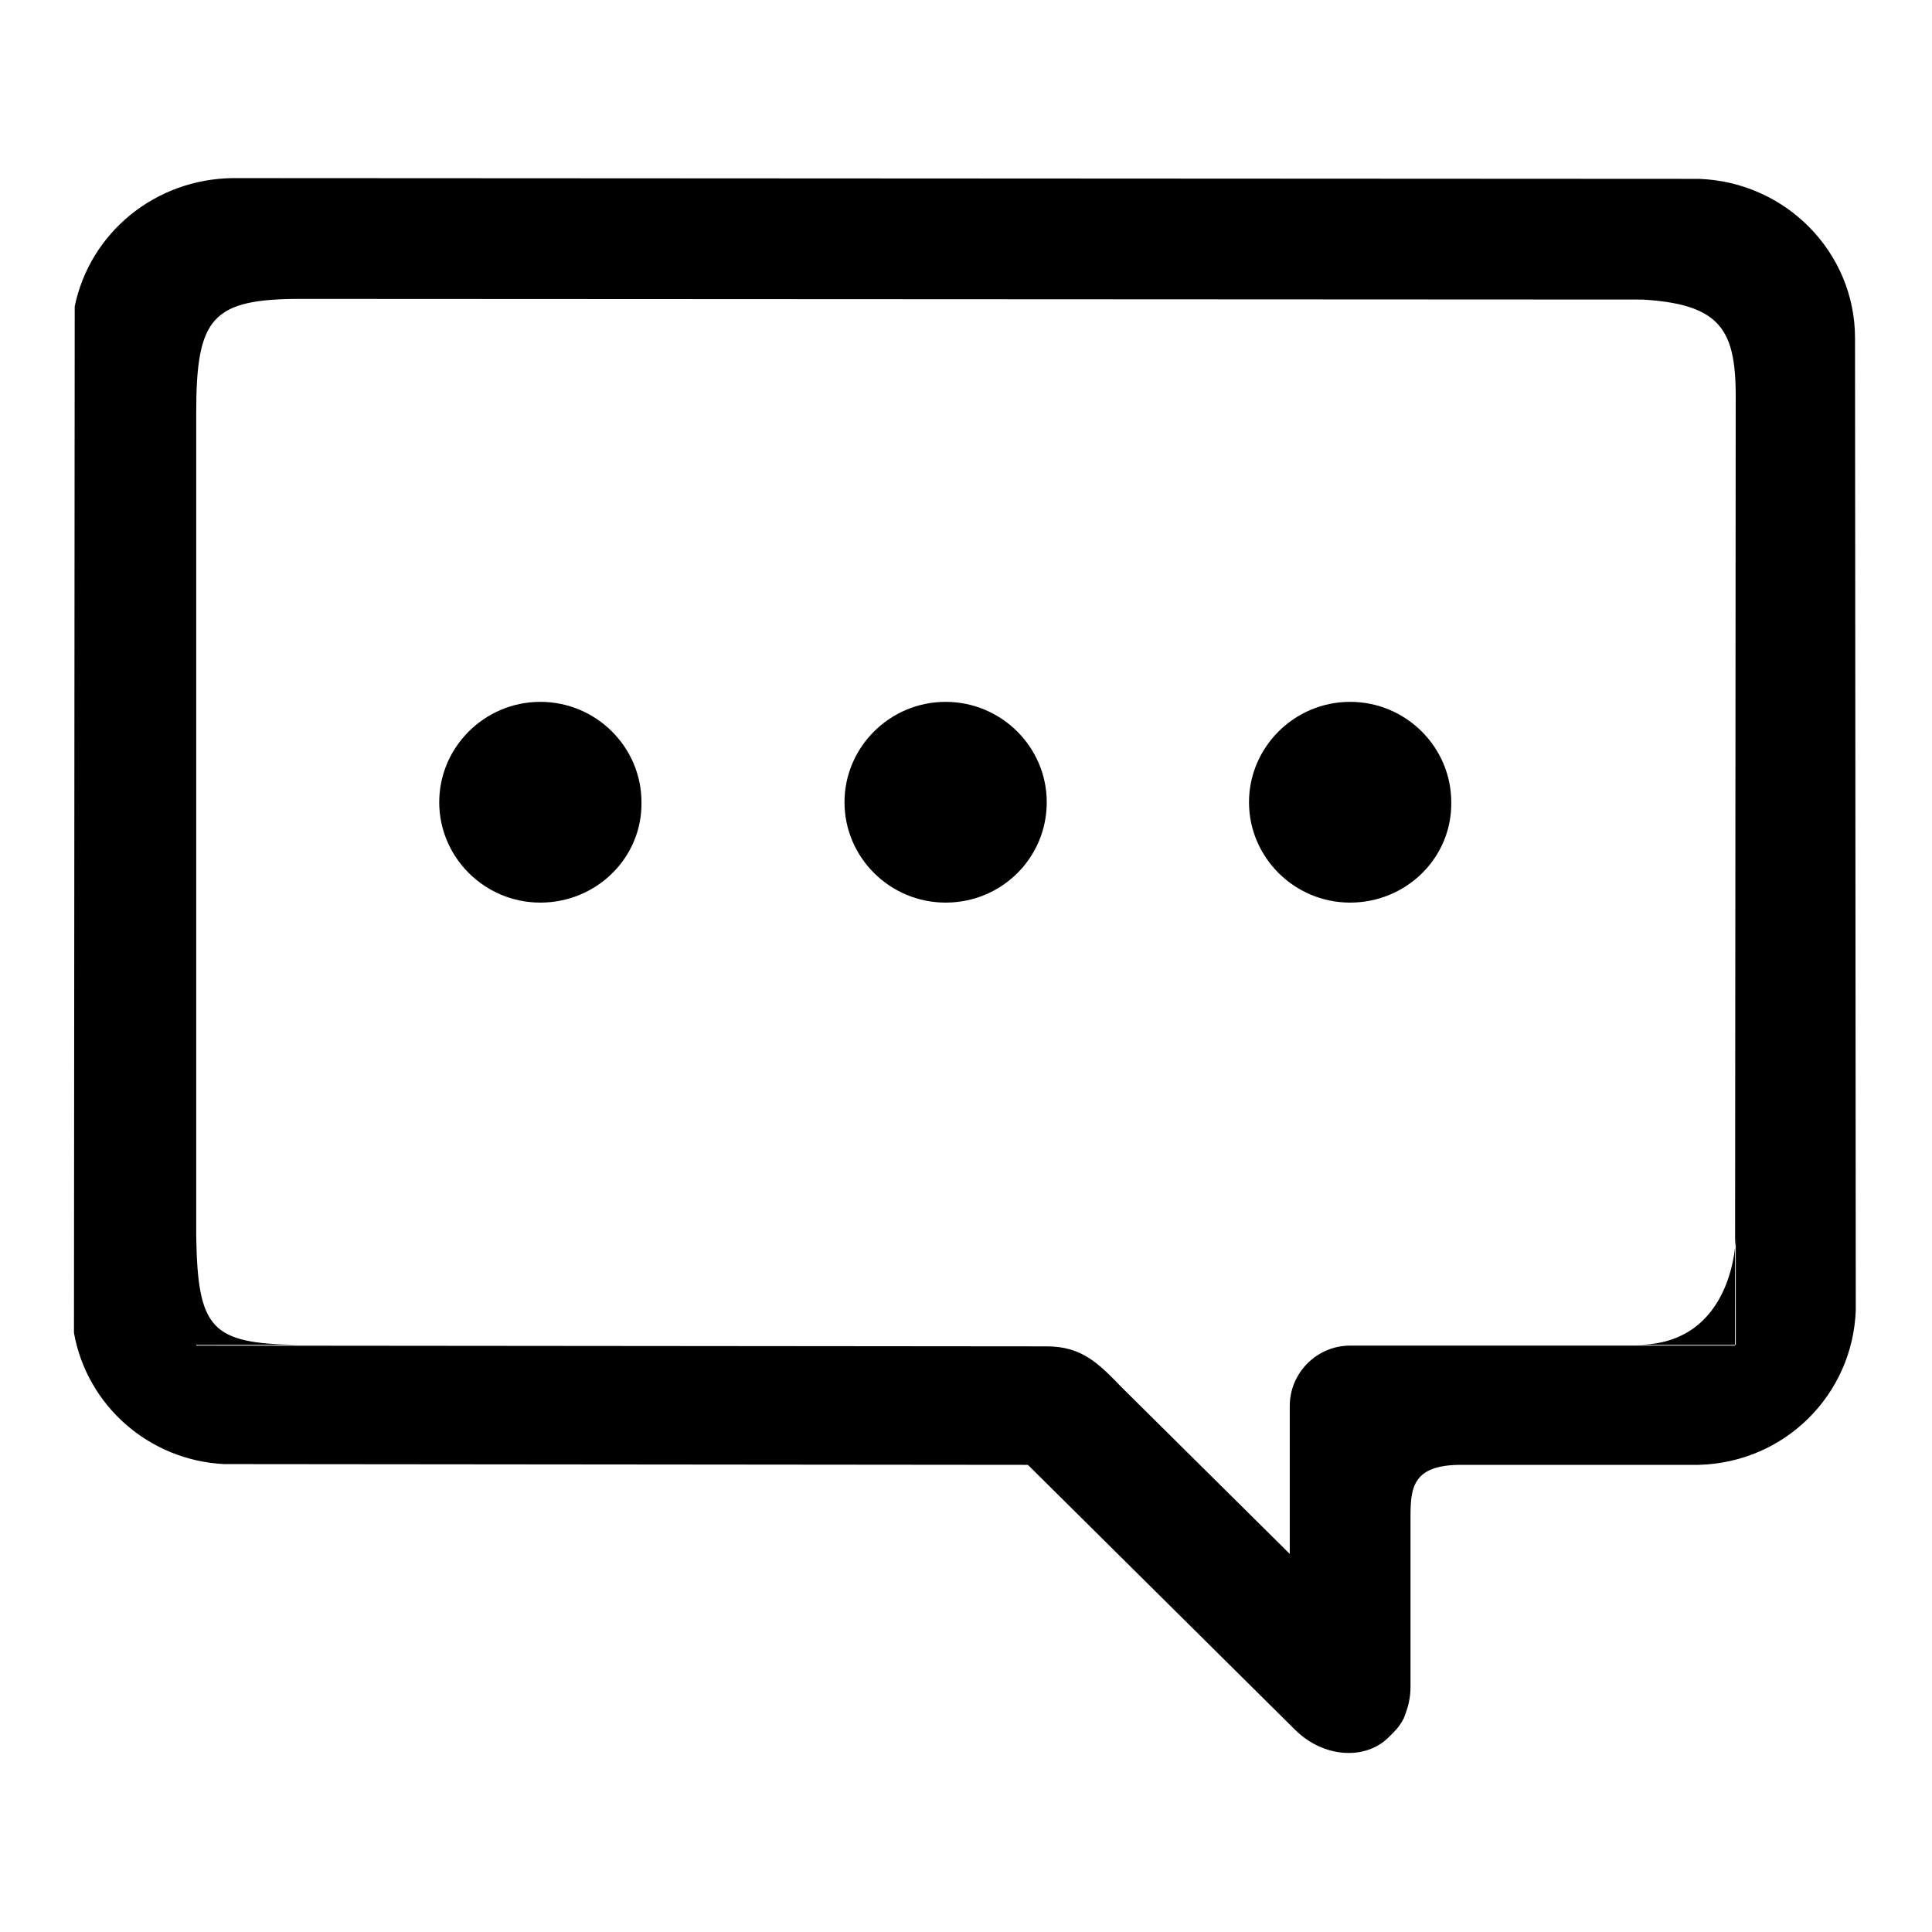 <?xml version="1.0" encoding="utf-8"?>
<!-- Svg Vector Icons : http://www.onlinewebfonts.com/icon -->
<!DOCTYPE svg PUBLIC "-//W3C//DTD SVG 1.1//EN" "http://www.w3.org/Graphics/SVG/1.1/DTD/svg11.dtd">
<svg version="1.1" xmlns="http://www.w3.org/2000/svg" xmlns:xlink="http://www.w3.org/1999/xlink" x="0px" y="0px" viewBox="0 0 256 256" enable-background="new 0 0 256 256" xml:space="preserve">
<g><g><path fill="#000000" d="M245.9,173.6c-0.4,11.2-9.4,20.2-20.8,20.5c0,0-23,0-31.5,0c-6.5,0-6.7,3.1-6.7,7c0,6.2,0,22.4,0,22.4c0,1.5-0.3,2.7-0.9,4.2c-0.7,1.3-1.2,1.7-2,2.5c-3.1,3.1-8.7,2.7-12.4-1l-35.4-35.1l-106.5-0.1c-10-0.5-18.2-7.8-19.9-17.4l0.1-136c2-9.7,10.6-16.9,21-17l194.2,0.1c11.5,0.4,20.7,9.7,20.7,21.1L245.9,173.6z M26,39.6v11.8V39.6h14c-11.9,0-14,2.4-14,15.1l0,104.1c0,0,0,3.2,0,2.3v17.2l112.7,0.1c4.7,0,6.9,2.3,10,5.5l22.2,22v-19.6c0-4.4,3.6-8,8-8c0.4,0,2.1,0,2.6,0l48.4,0l0.1-138.6L26,39.6z M214,39.6H230v13.3C230,43.1,228,39.6,214,39.6z M178.9,119.6c-7.4,0-13.4-6-13.4-13.3c0-7.3,6-13.3,13.4-13.3c7.4,0,13.4,6,13.4,13.3C192.4,113.7,186.3,119.6,178.9,119.6z M125.3,119.6c-7.4,0-13.4-6-13.4-13.3c0-7.3,6-13.3,13.4-13.3c7.4,0,13.4,6,13.4,13.3C138.7,113.7,132.7,119.6,125.3,119.6z M71.6,119.6c-7.4,0-13.4-6-13.4-13.3c0-7.3,6-13.3,13.4-13.3c7.4,0,13.4,6,13.4,13.3C85.1,113.7,79,119.6,71.6,119.6z M39.3,178.2H26v-14.4C26.2,176.1,28,178,39.3,178.2z M230,164c0,0-0.1,14.2-13.1,14.2h13.1L230,164z"/></g></g>
</svg>